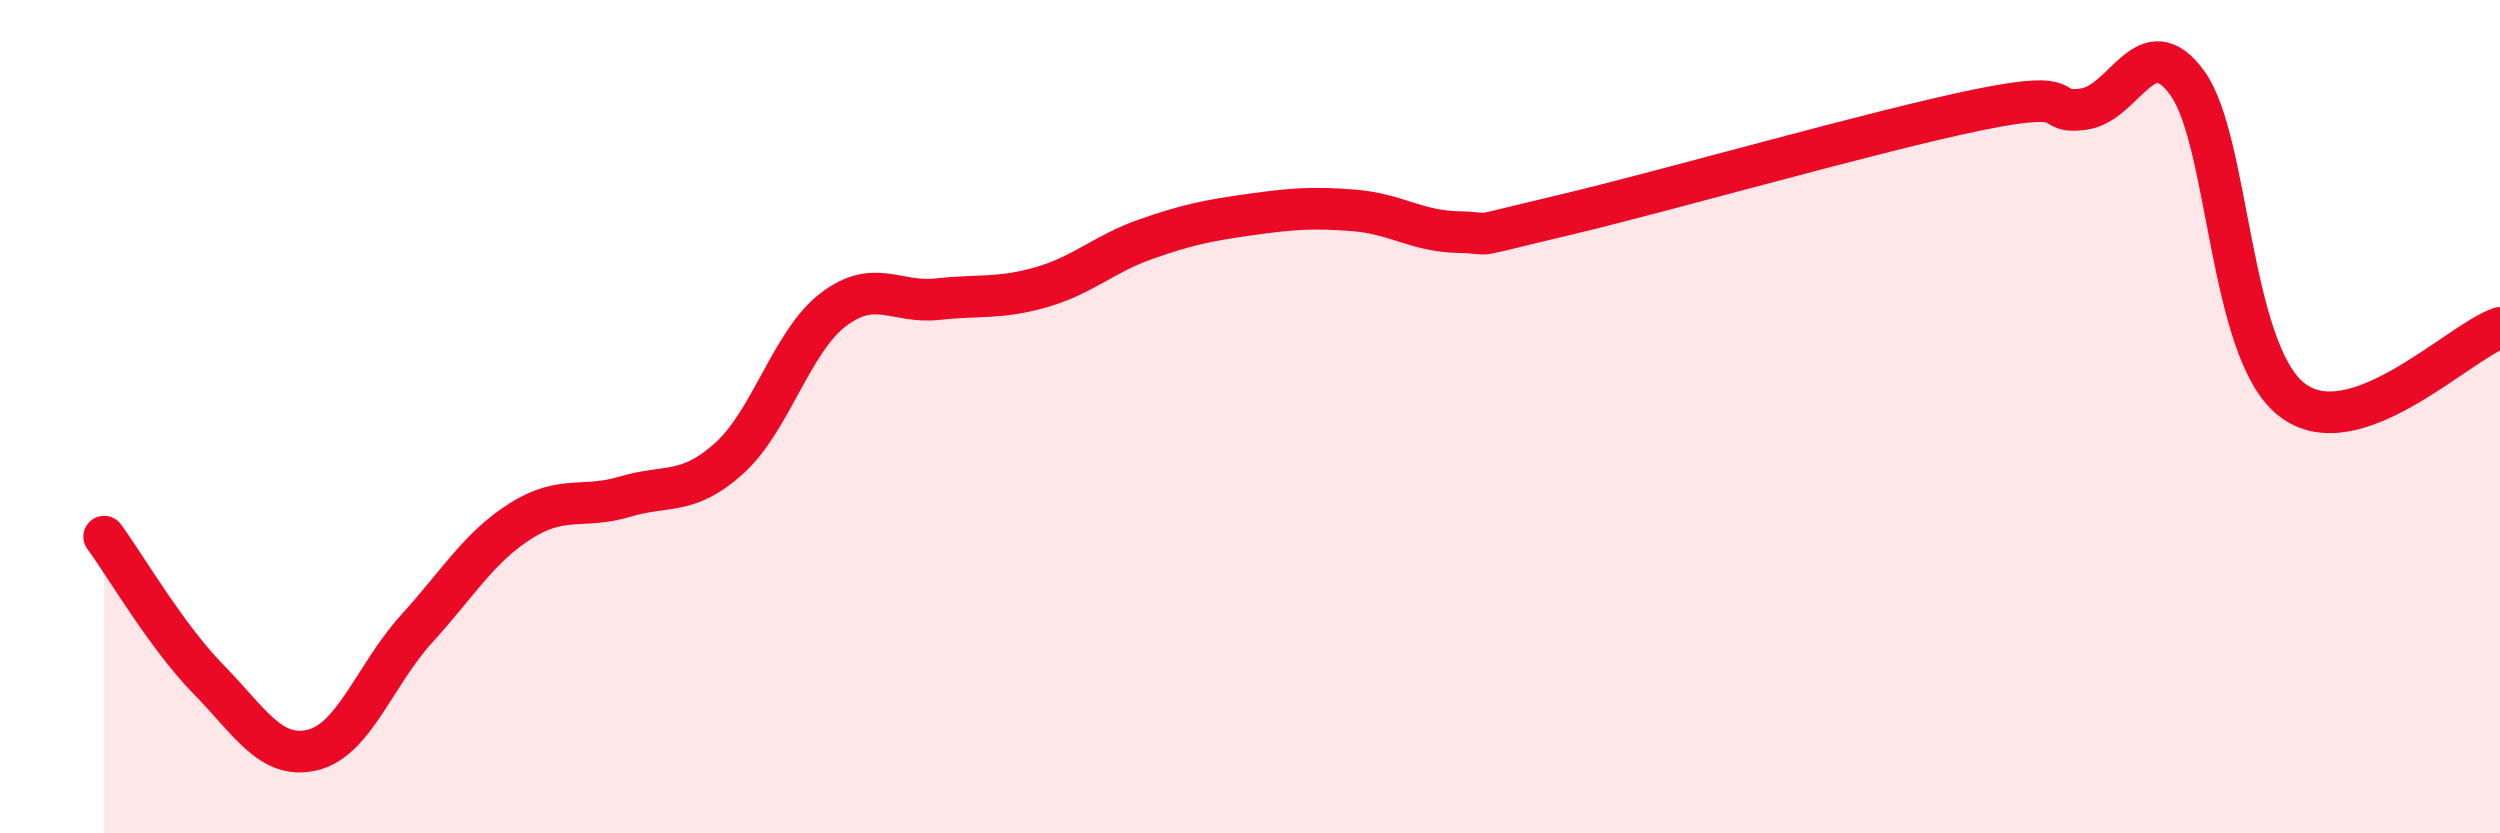 
    <svg width="60" height="20" viewBox="0 0 60 20" xmlns="http://www.w3.org/2000/svg">
      <path
        d="M 2.5,12.88 C 3,13.56 4,15.28 5,16.3 C 6,17.32 6.5,18.24 7.5,18 C 8.5,17.76 9,16.19 10,15.09 C 11,13.99 11.5,13.13 12.5,12.5 C 13.5,11.87 14,12.22 15,11.92 C 16,11.62 16.5,11.9 17.5,11 C 18.5,10.1 19,8.19 20,7.43 C 21,6.67 21.5,7.29 22.5,7.18 C 23.5,7.07 24,7.18 25,6.89 C 26,6.6 26.5,6.09 27.5,5.74 C 28.5,5.39 29,5.29 30,5.15 C 31,5.01 31.5,4.97 32.5,5.05 C 33.5,5.13 34,5.55 35,5.57 C 36,5.59 35,5.76 37.5,5.17 C 40,4.58 45,3.14 47.5,2.63 C 50,2.12 49,2.75 50,2.62 C 51,2.49 51.5,0.61 52.5,2 C 53.5,3.39 53.5,8.42 55,9.59 C 56.5,10.76 59,8.21 60,7.87L60 20L2.5 20Z"
        fill="#EB0A25"
        opacity="0.1"
        stroke-linecap="round"
        stroke-linejoin="round"
      />
      <path
        d="M 2.5,12.88 C 3,13.56 4,15.28 5,16.3 C 6,17.32 6.5,18.24 7.5,18 C 8.5,17.76 9,16.19 10,15.09 C 11,13.99 11.5,13.13 12.5,12.5 C 13.5,11.87 14,12.22 15,11.92 C 16,11.62 16.5,11.9 17.5,11 C 18.5,10.1 19,8.19 20,7.43 C 21,6.67 21.5,7.29 22.5,7.18 C 23.5,7.07 24,7.18 25,6.89 C 26,6.6 26.5,6.09 27.5,5.74 C 28.5,5.39 29,5.29 30,5.15 C 31,5.01 31.5,4.97 32.5,5.05 C 33.5,5.13 34,5.55 35,5.57 C 36,5.59 35,5.76 37.5,5.17 C 40,4.58 45,3.14 47.5,2.63 C 50,2.12 49,2.75 50,2.62 C 51,2.49 51.5,0.61 52.5,2 C 53.5,3.39 53.5,8.42 55,9.59 C 56.5,10.76 59,8.21 60,7.87"
        stroke="#EB0A25"
        stroke-width="1"
        fill="none"
        stroke-linecap="round"
        stroke-linejoin="round"
      />
    </svg>
  